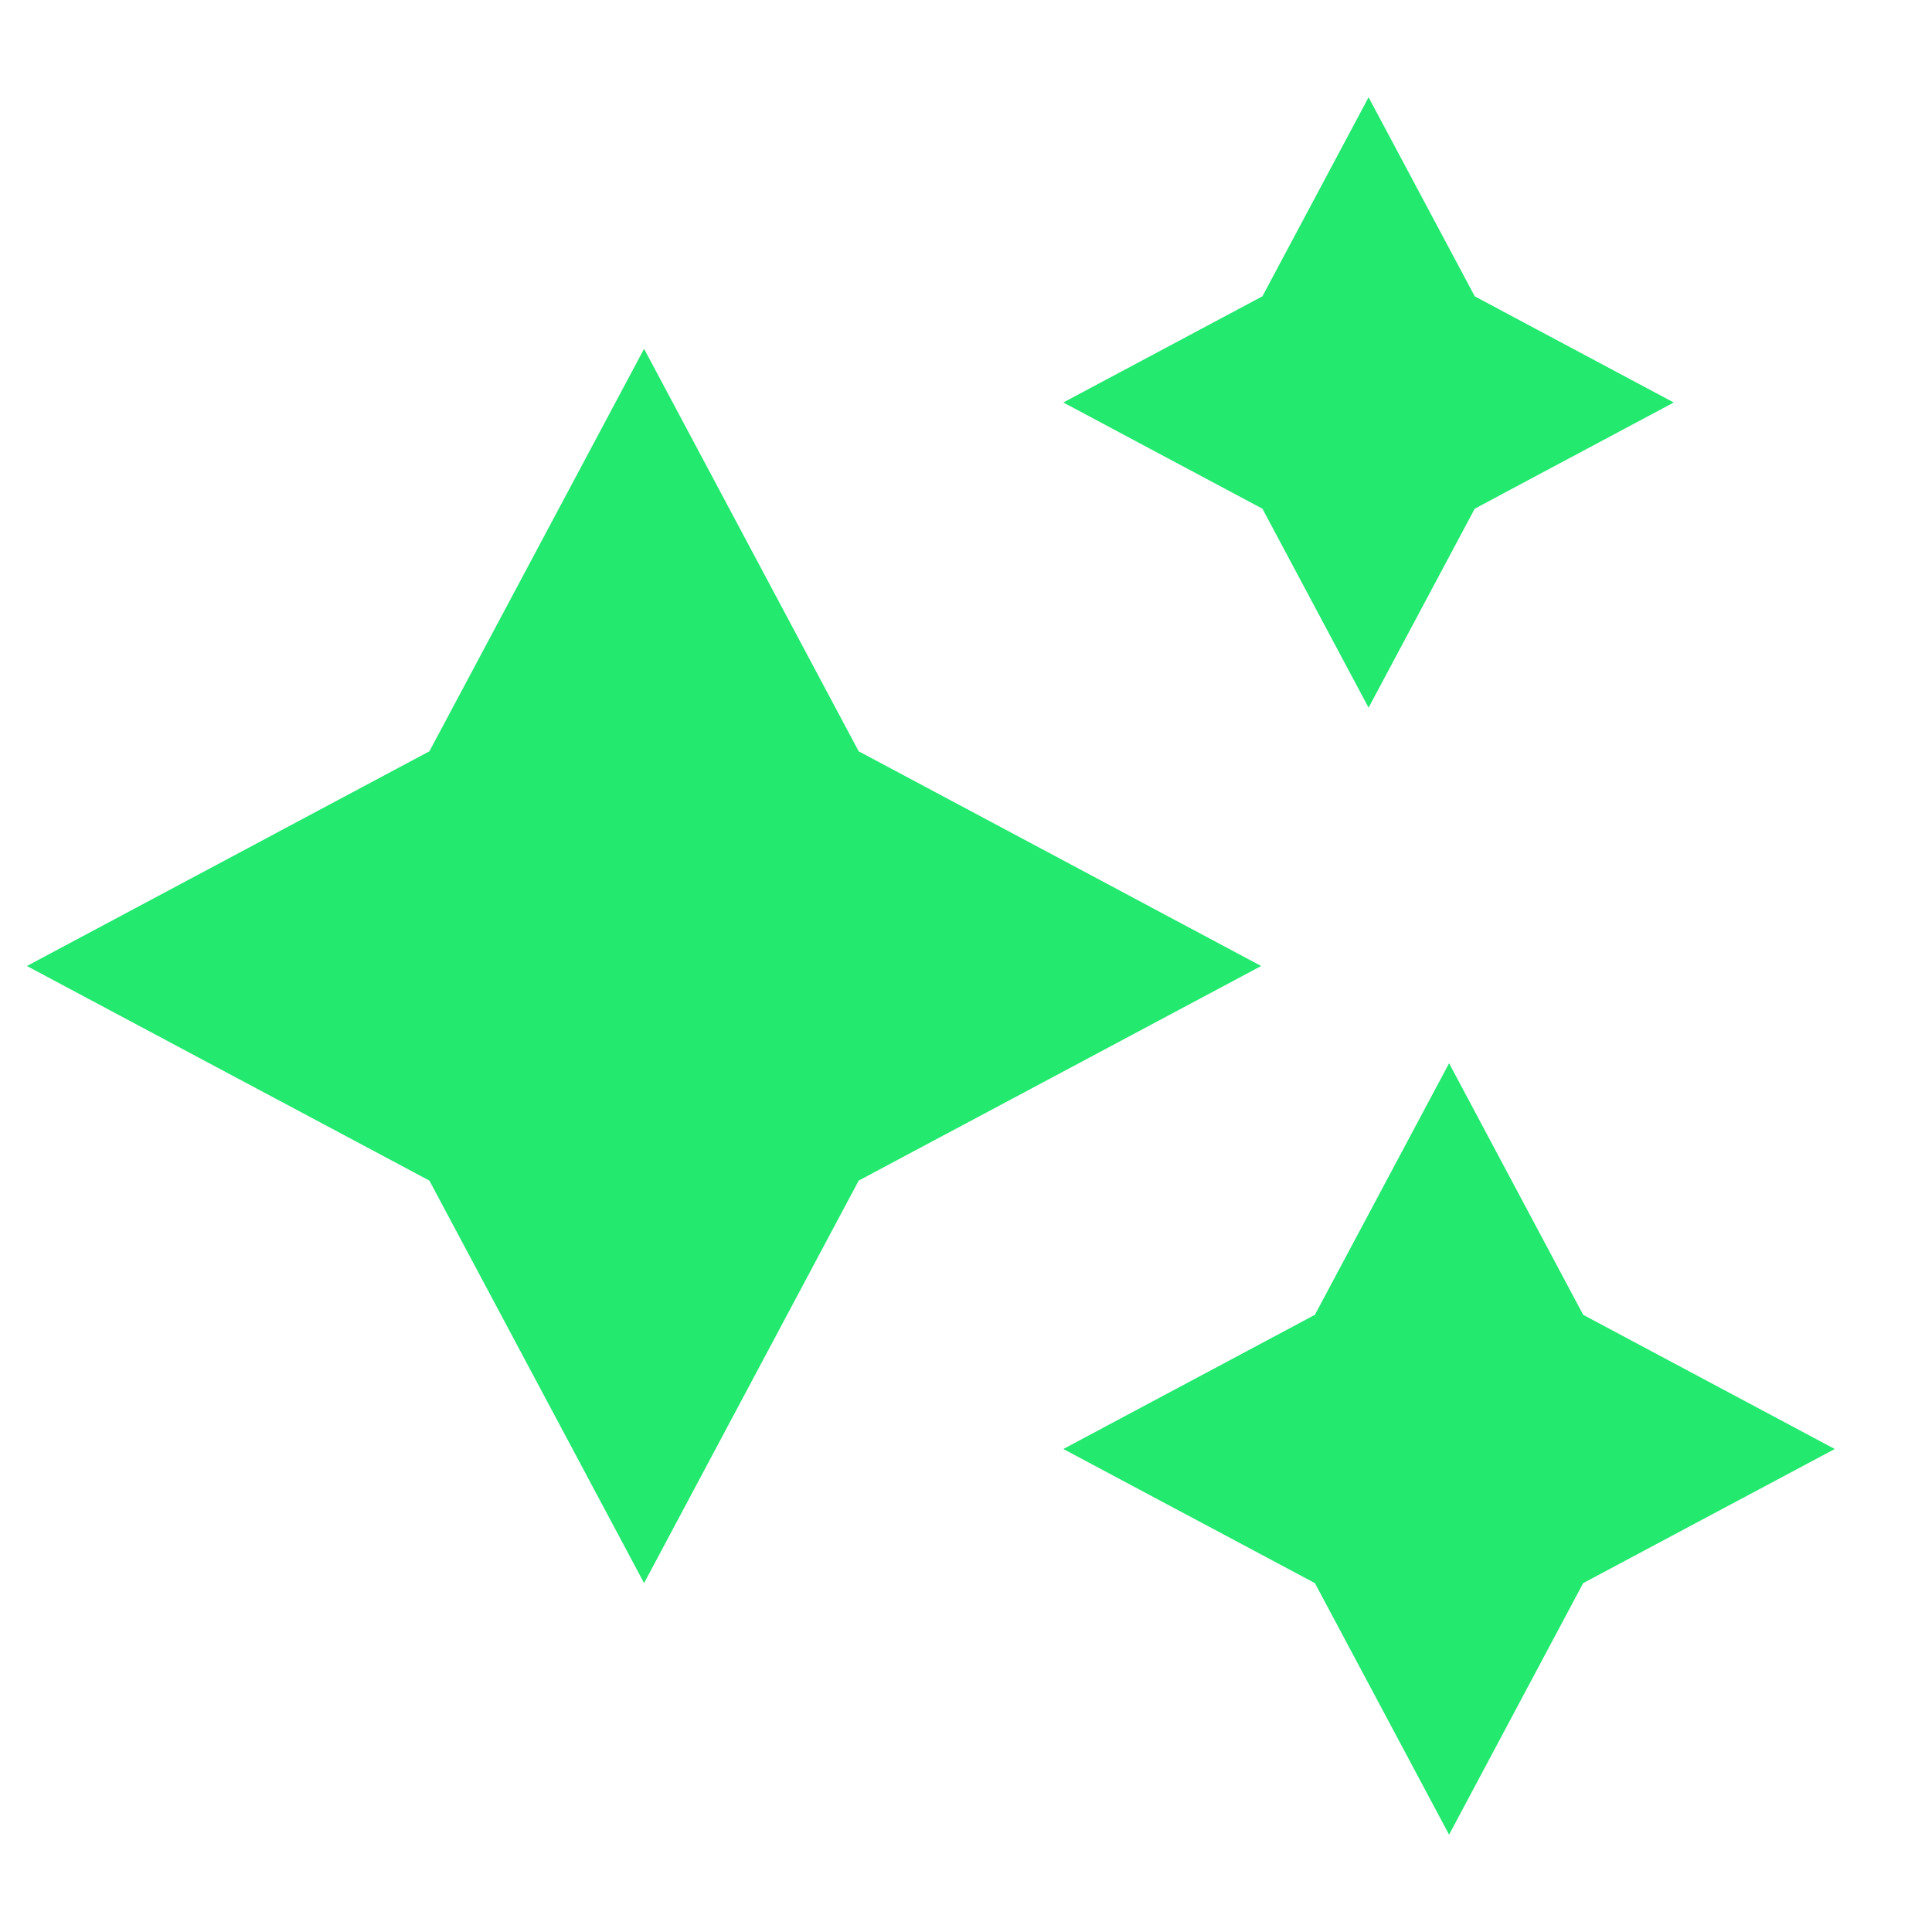 <svg width="24" height="24" viewBox="0 0 24 24" fill="none" xmlns="http://www.w3.org/2000/svg">
<path d="M17.001 1.208L18.32 3.681L20.792 5L18.32 6.319L17.001 8.791L15.682 6.319L13.209 5L15.682 3.681L17.001 1.208ZM8.001 4.333L10.667 9.333L15.667 12L10.667 14.666L8.001 19.666L5.334 14.666L0.334 12L5.334 9.333L8.001 4.333ZM19.667 16.333L18.001 13.208L16.334 16.333L13.209 18L16.334 19.666L18.001 22.791L19.667 19.666L22.792 18L19.667 16.333Z" fill="#23E96F"/>
</svg>
